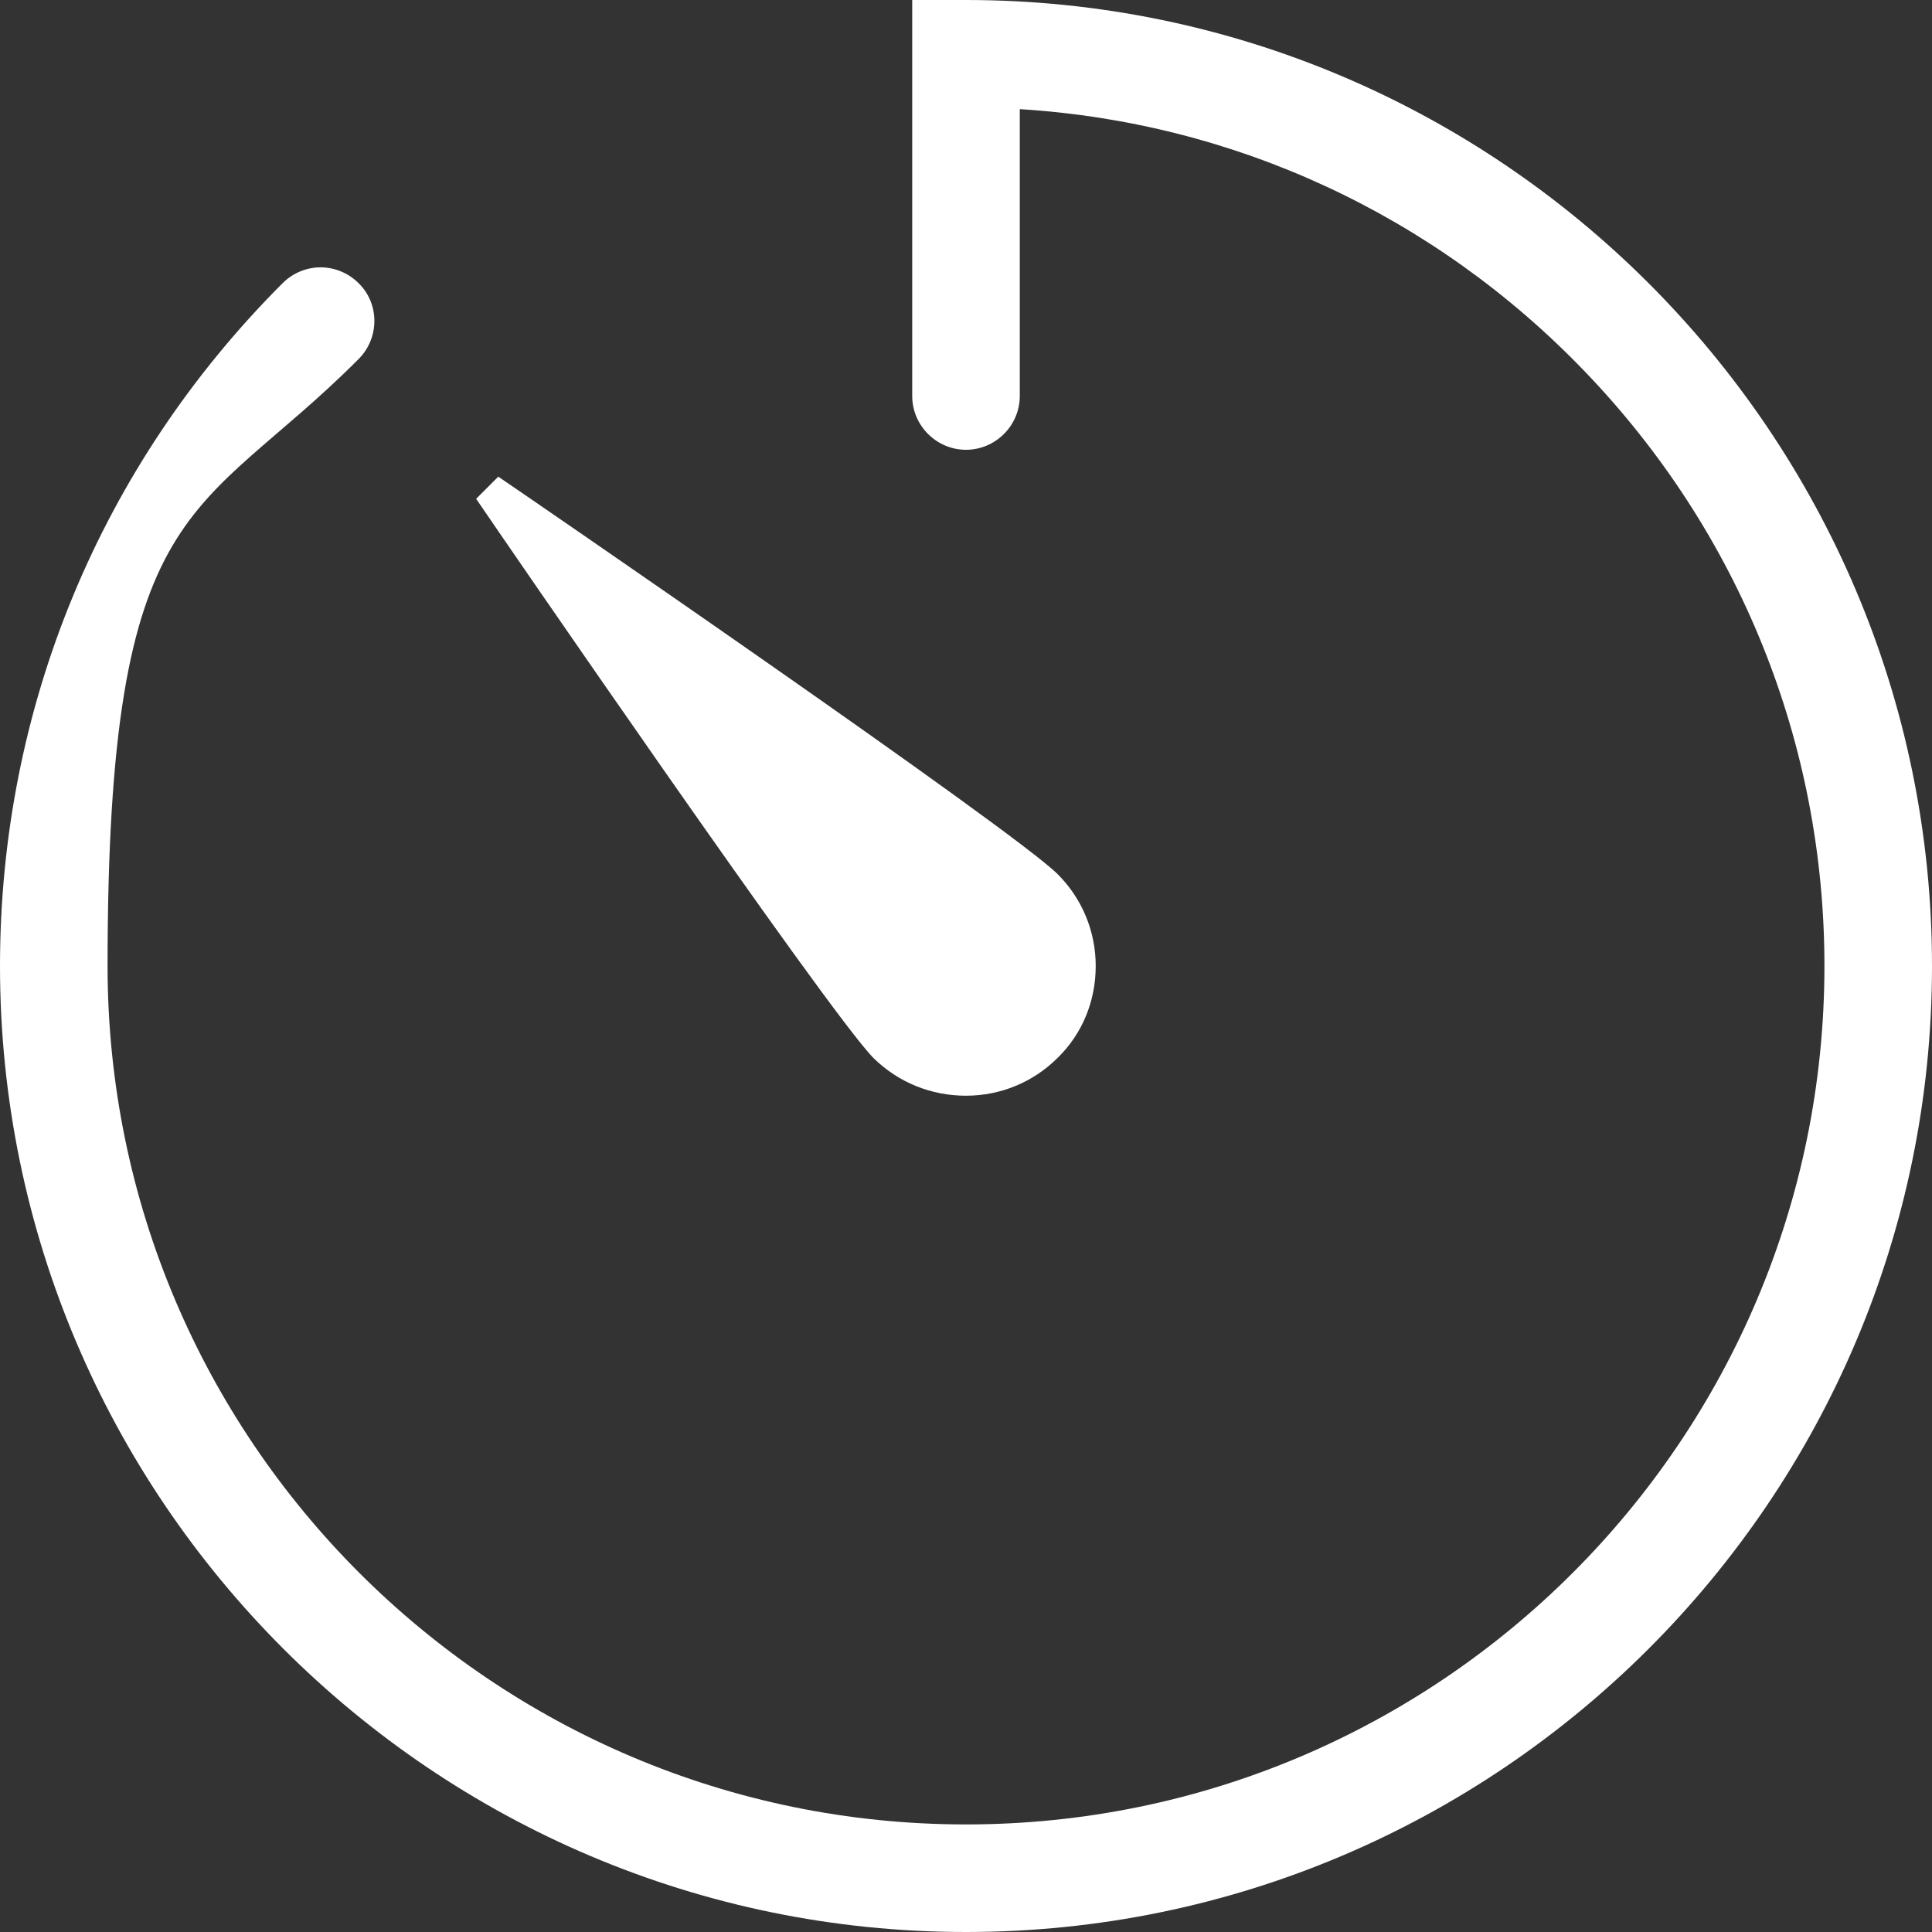 <?xml version="1.0" encoding="UTF-8"?>
<svg id="Layer_1" xmlns="http://www.w3.org/2000/svg" version="1.1" viewBox="0 0 366.4 366.4">
  <rect x="0" y="0" width="366.4" height="366.4" fill="#333333" stroke="none"/>
  <!-- Generator: Adobe Illustrator 29.5.1, SVG Export Plug-In . SVG Version: 2.1.0 Build 141)  -->
  <defs>
    <style>
      .st0 {
        fill: #FFF;
      }
    </style>
  </defs>
  <path class="st0" d="M183.2,0h-10.2v75.1c0,5.6,4.6,10.2,10.2,10.2s10.2-4.6,10.2-10.2V20.7c40.7,2.5,78.7,20.1,107.2,49.8,29.3,30.5,45.4,70.5,45.4,112.7,0,89.8-73,162.8-162.8,162.8S20.4,273,20.4,183.2s16.9-84.3,47.6-115.1c4-4,4-10.5,0-14.4-1.9-1.9-4.5-3-7.2-3s-5.3,1.1-7.2,3C19,88.3,0,134.3,0,183.2c0,101,82.2,183.2,183.2,183.2s183.2-82.2,183.2-183.2S284.2,0,183.2,0Z"/>
  <path class="st0" d="M183.2,207.8c6.6,0,12.8-2.6,17.4-7.2,4.7-4.6,7.2-10.8,7.2-17.4s-2.6-12.8-7.2-17.4c-8.5-8.5-102.1-72.7-106.1-75.4l-4.2,4.2c2.7,4,66.9,97.6,75.4,106.1,4.7,4.6,10.9,7.1,17.5,7.1Z"/>
</svg>